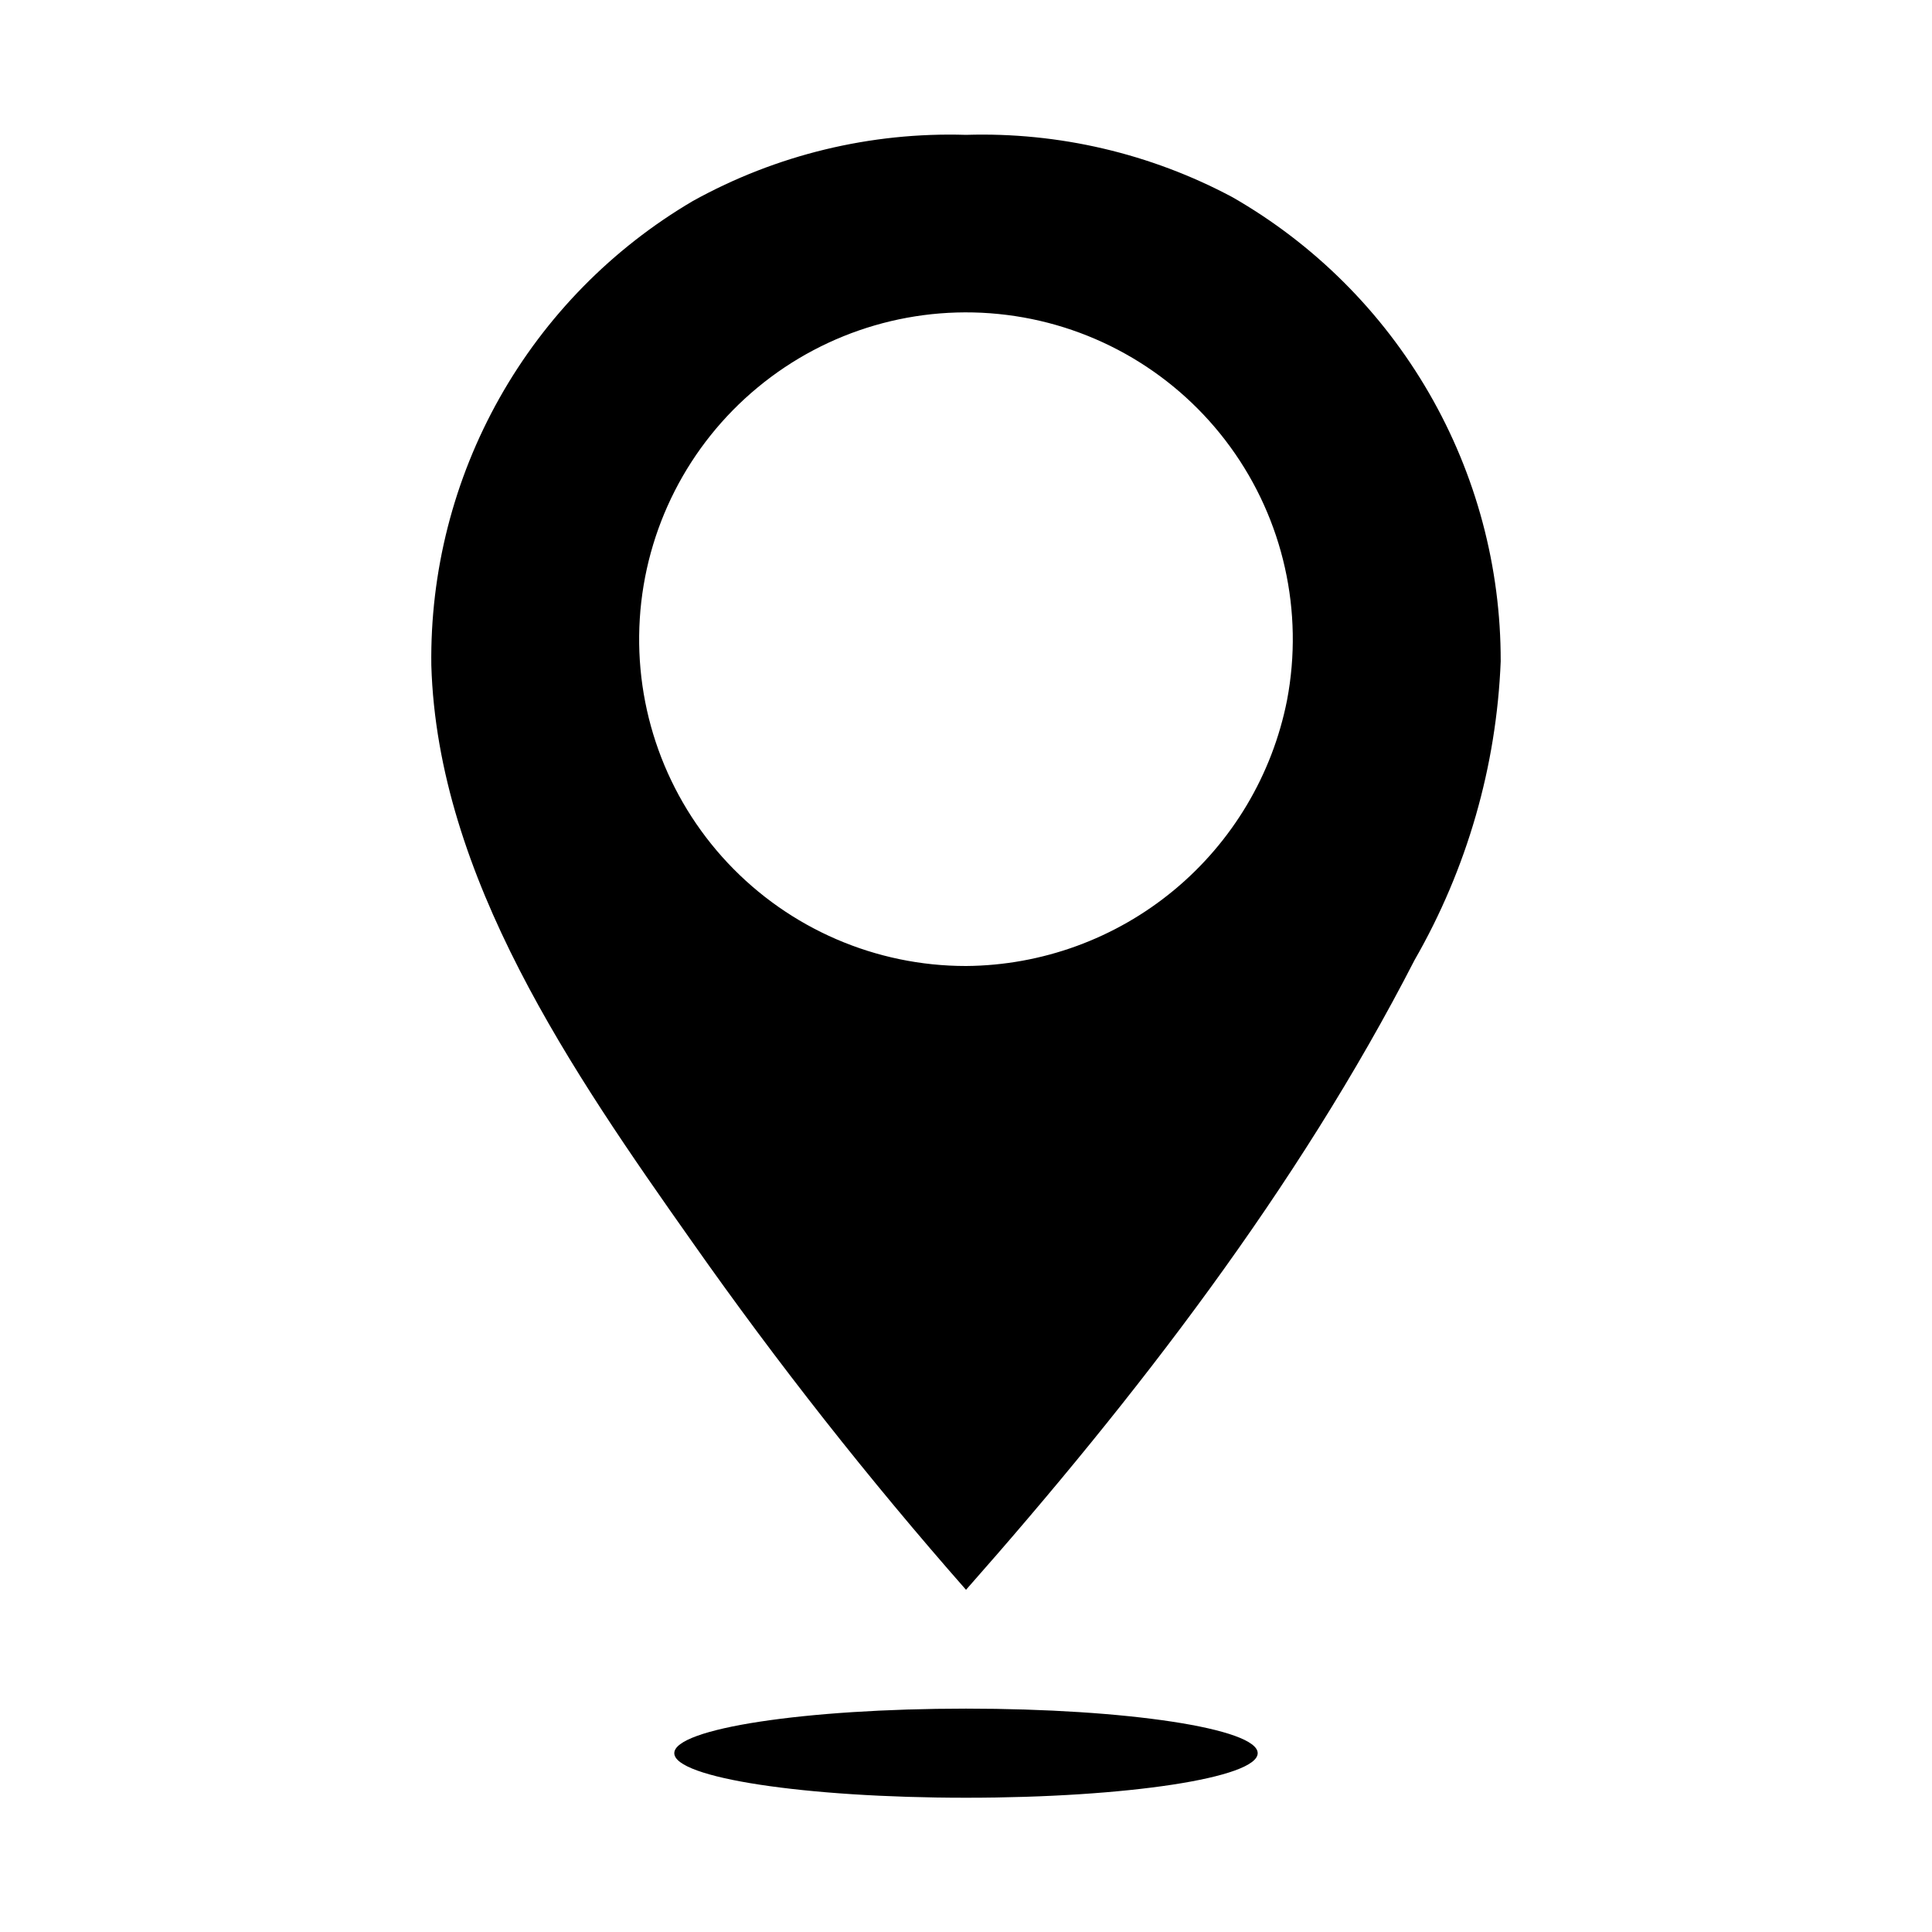 <?xml version="1.0" encoding="UTF-8"?>
<!-- Uploaded to: ICON Repo, www.iconrepo.com, Generator: ICON Repo Mixer Tools -->
<svg fill="#000000" width="800px" height="800px" version="1.1" viewBox="144 144 512 512" xmlns="http://www.w3.org/2000/svg">
 <g>
  <path d="m541.7 319.23c0.047-24.949-6.508-49.465-18.996-71.066-12.488-21.598-30.465-39.512-52.113-51.918-21.684-11.57-46.02-17.262-70.586-16.508-25.262-0.777-50.262 5.273-72.367 17.516-21.395 12.574-39.078 30.586-51.254 52.207-12.176 21.617-18.414 46.078-18.078 70.887 1.676 56.098 37.422 107.85 69.219 152.9 22.477 31.977 46.672 62.711 72.48 92.066 44.871-50.797 87.867-106.52 118.87-166.89 13.891-24.168 21.723-51.34 22.828-79.195zm-141.7 80.77c-23.918 0.008-46.773-9.879-63.148-27.312-16.375-17.438-24.809-40.867-23.301-64.738 1.508-23.867 12.82-46.055 31.258-61.289 18.418-15.242 42.316-22.191 66.035-19.199 23.723 2.988 45.148 15.652 59.207 34.988 14.059 19.336 19.496 43.625 15.027 67.109-3.898 19.742-14.496 37.535-29.996 50.367-15.504 12.836-34.961 19.926-55.082 20.074z"/>
  <path d="m477.3 608.61c0 6.523-34.609 11.809-77.301 11.809-42.695 0-77.305-5.285-77.305-11.809 0-6.519 34.609-11.805 77.305-11.805 42.691 0 77.301 5.285 77.301 11.805"/>
 </g>
</svg>